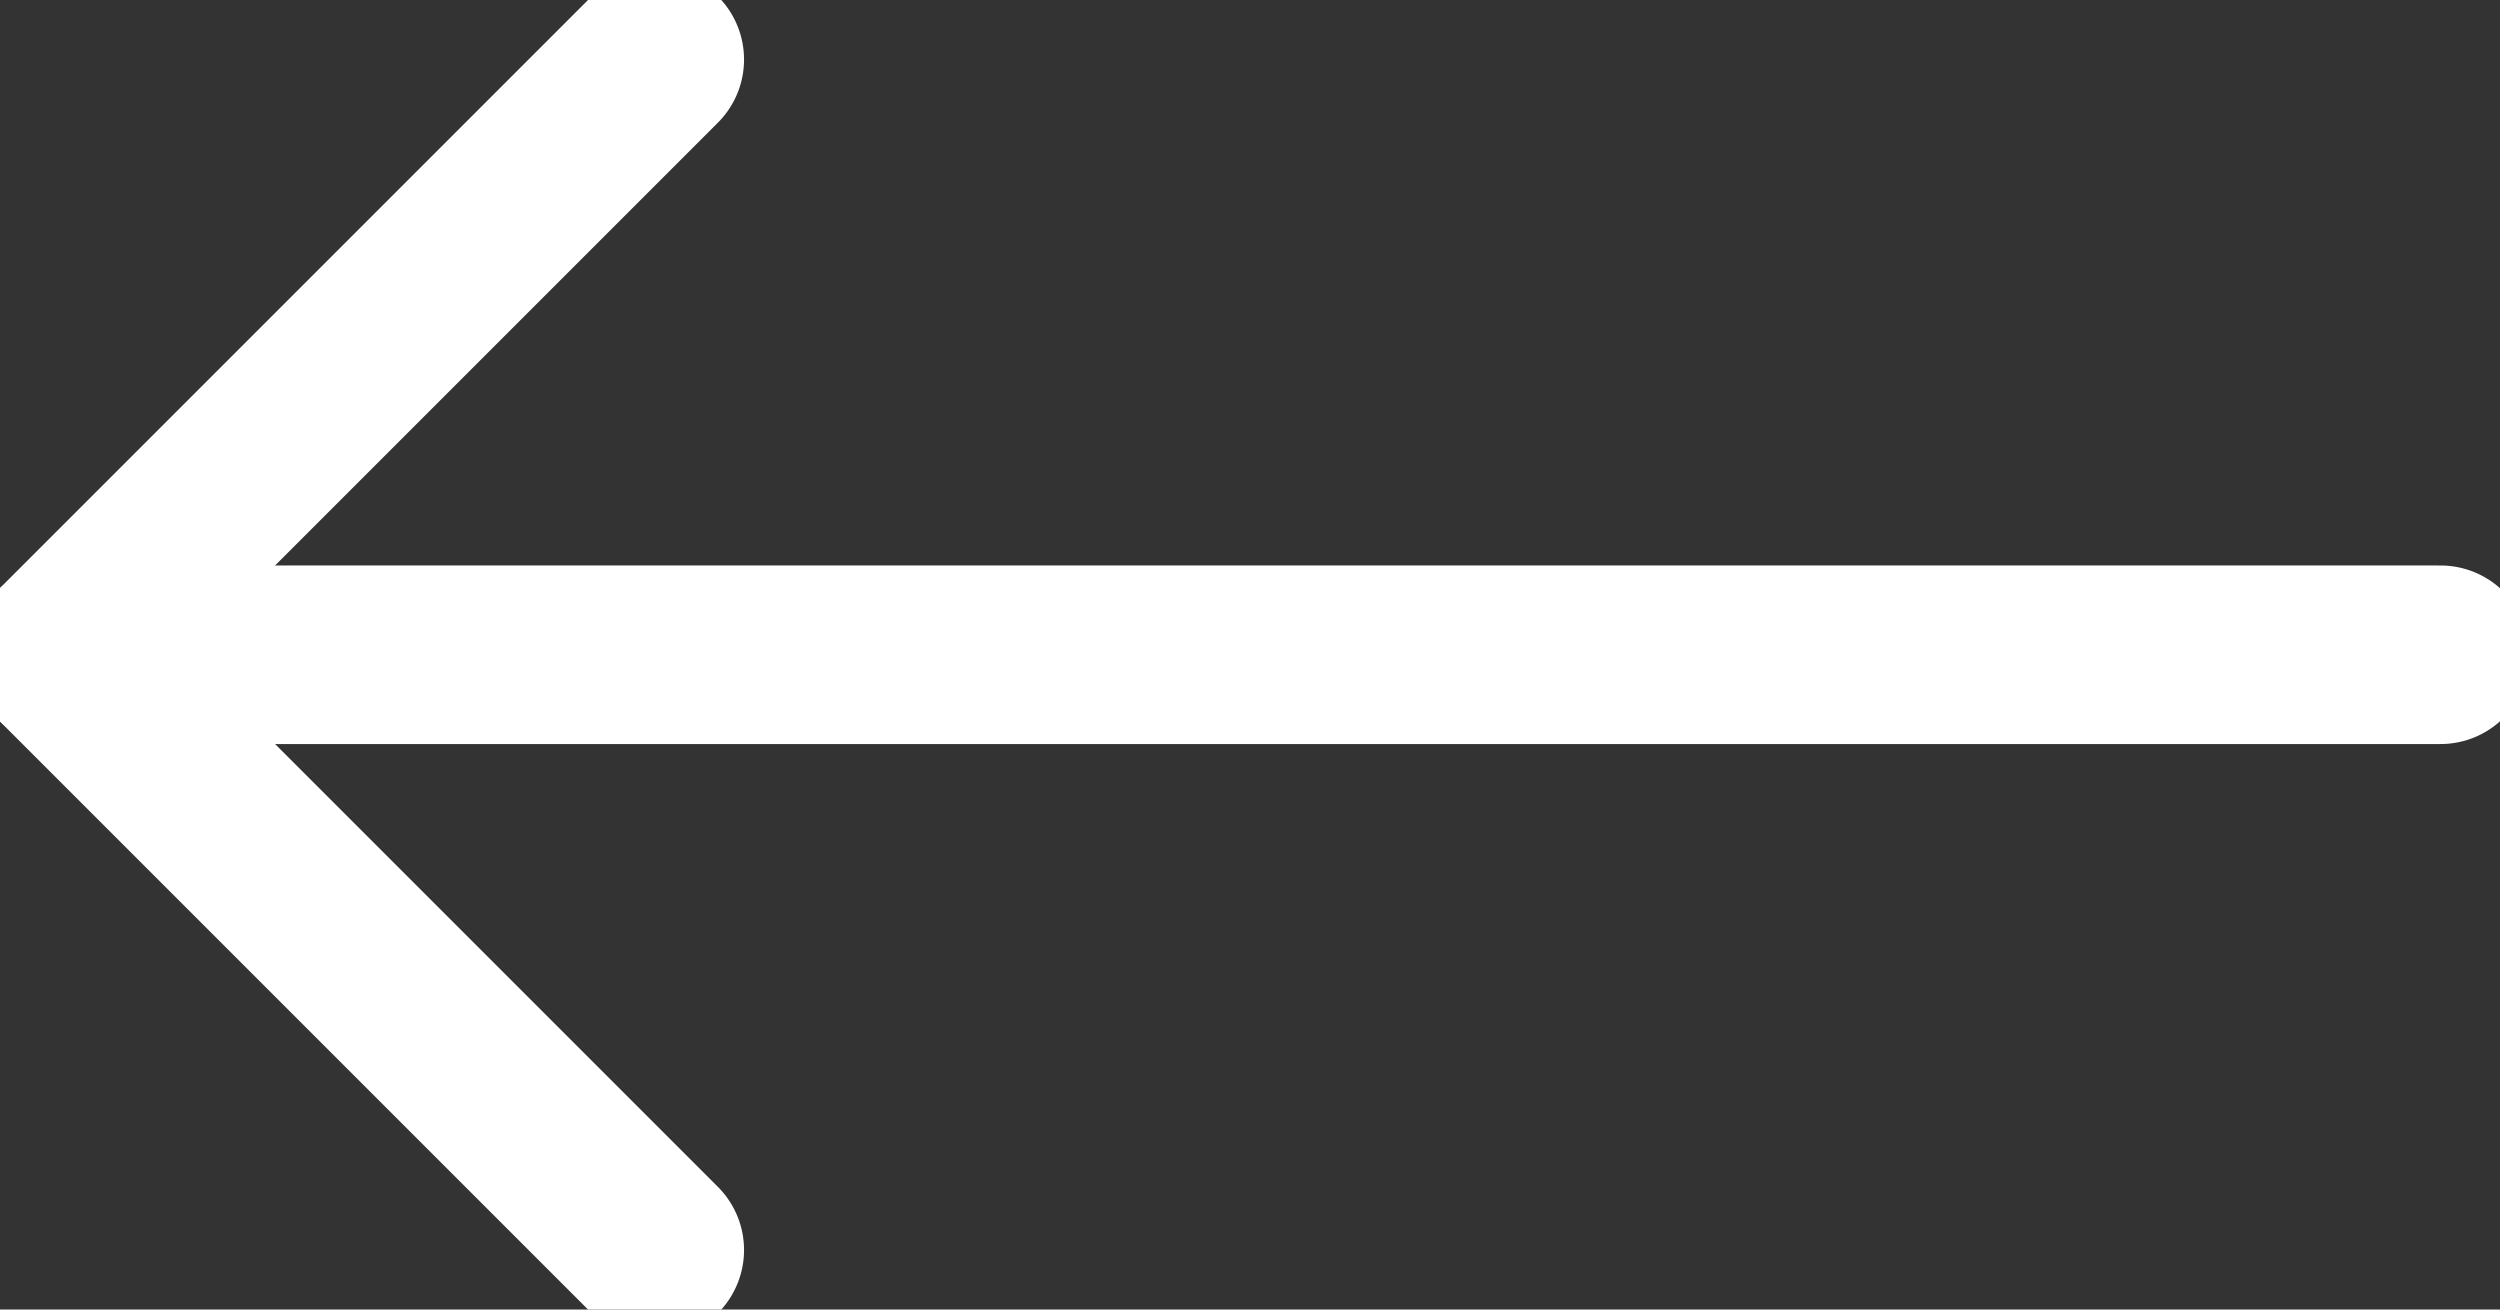 <?xml version="1.0" encoding="UTF-8"?> <svg xmlns="http://www.w3.org/2000/svg" xmlns:xlink="http://www.w3.org/1999/xlink" width="21px" height="11px" viewBox="0 0 21 11"><rect x="0" y="0" width="21" height="11" fill="#333333" stroke="none"/><!-- Generator: sketchtool 61 (101010) - https://sketch.com --><title>A8455DCD-B74D-4837-A030-8D6B4153F5E0</title><desc>Created with sketchtool.</desc><g id="Asset-Artboard-Page" stroke="none" stroke-width="1" fill="none" fill-rule="evenodd" stroke-linecap="round" stroke-linejoin="round"><g id="gico-back-bd-arrow-r1" transform="translate(10.5, 5.5) scale(-1, 1) translate(-10.5, -5.5) " stroke="#FFFFFF" stroke-width="1.5"><line x1="0.5" y1="5.5" x2="20.5" y2="5.5" id="Line-4" transform="translate(10.5, 5.5) rotate(-180) translate(-10.5, -5.5) "></line><line x1="15.5" y1="10.5" x2="20.5" y2="5.5" id="Line-4" transform="translate(18, 8) rotate(-180) translate(-18, -8) "></line><line x1="15.5" y1="5.5" x2="20.5" y2="0.5" id="Line-4" transform="translate(18, 3) scale(1, -1) rotate(180) translate(-18, -3) "></line></g></g></svg> 
